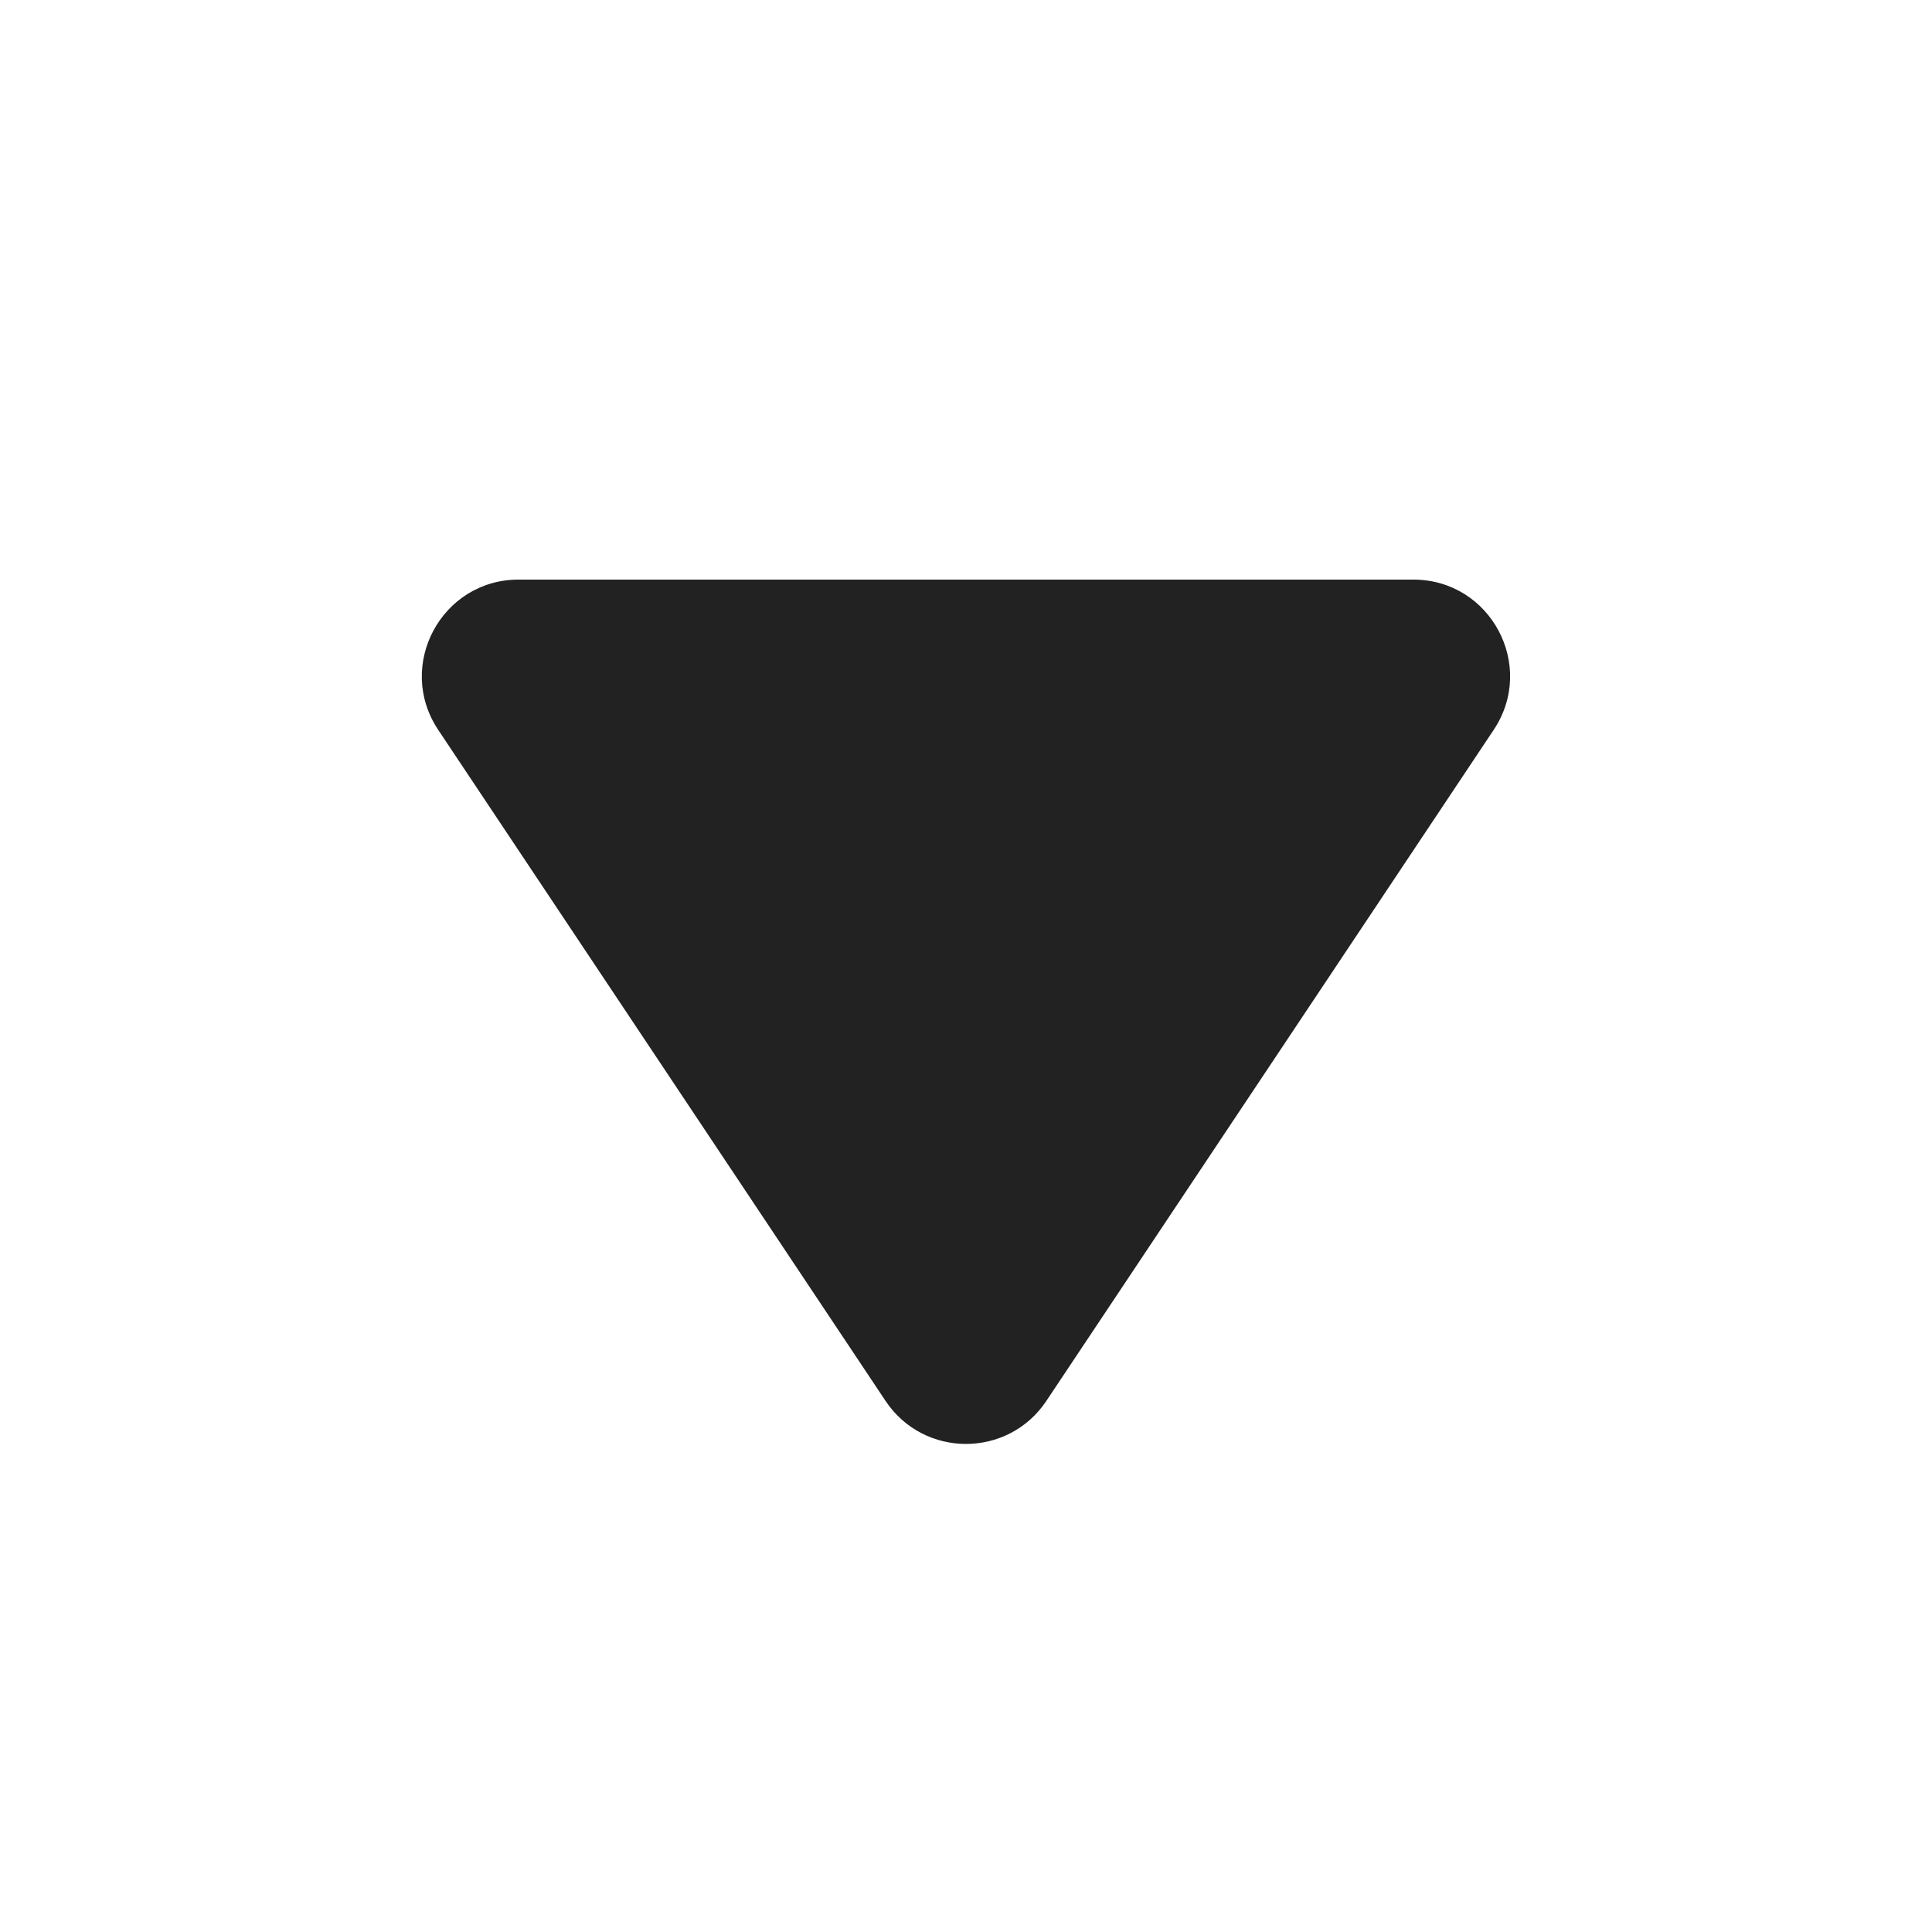 <svg width="20" height="20" viewBox="0 0 20 20" fill="none" xmlns="http://www.w3.org/2000/svg">
<path d="M5.368 6L14.631 6C15.43 6 15.906 6.89 15.463 7.555L10.832 14.502C10.436 15.096 9.563 15.096 9.167 14.502L4.536 7.555C4.093 6.89 4.57 6 5.368 6Z" fill="#222222"/>
</svg>
